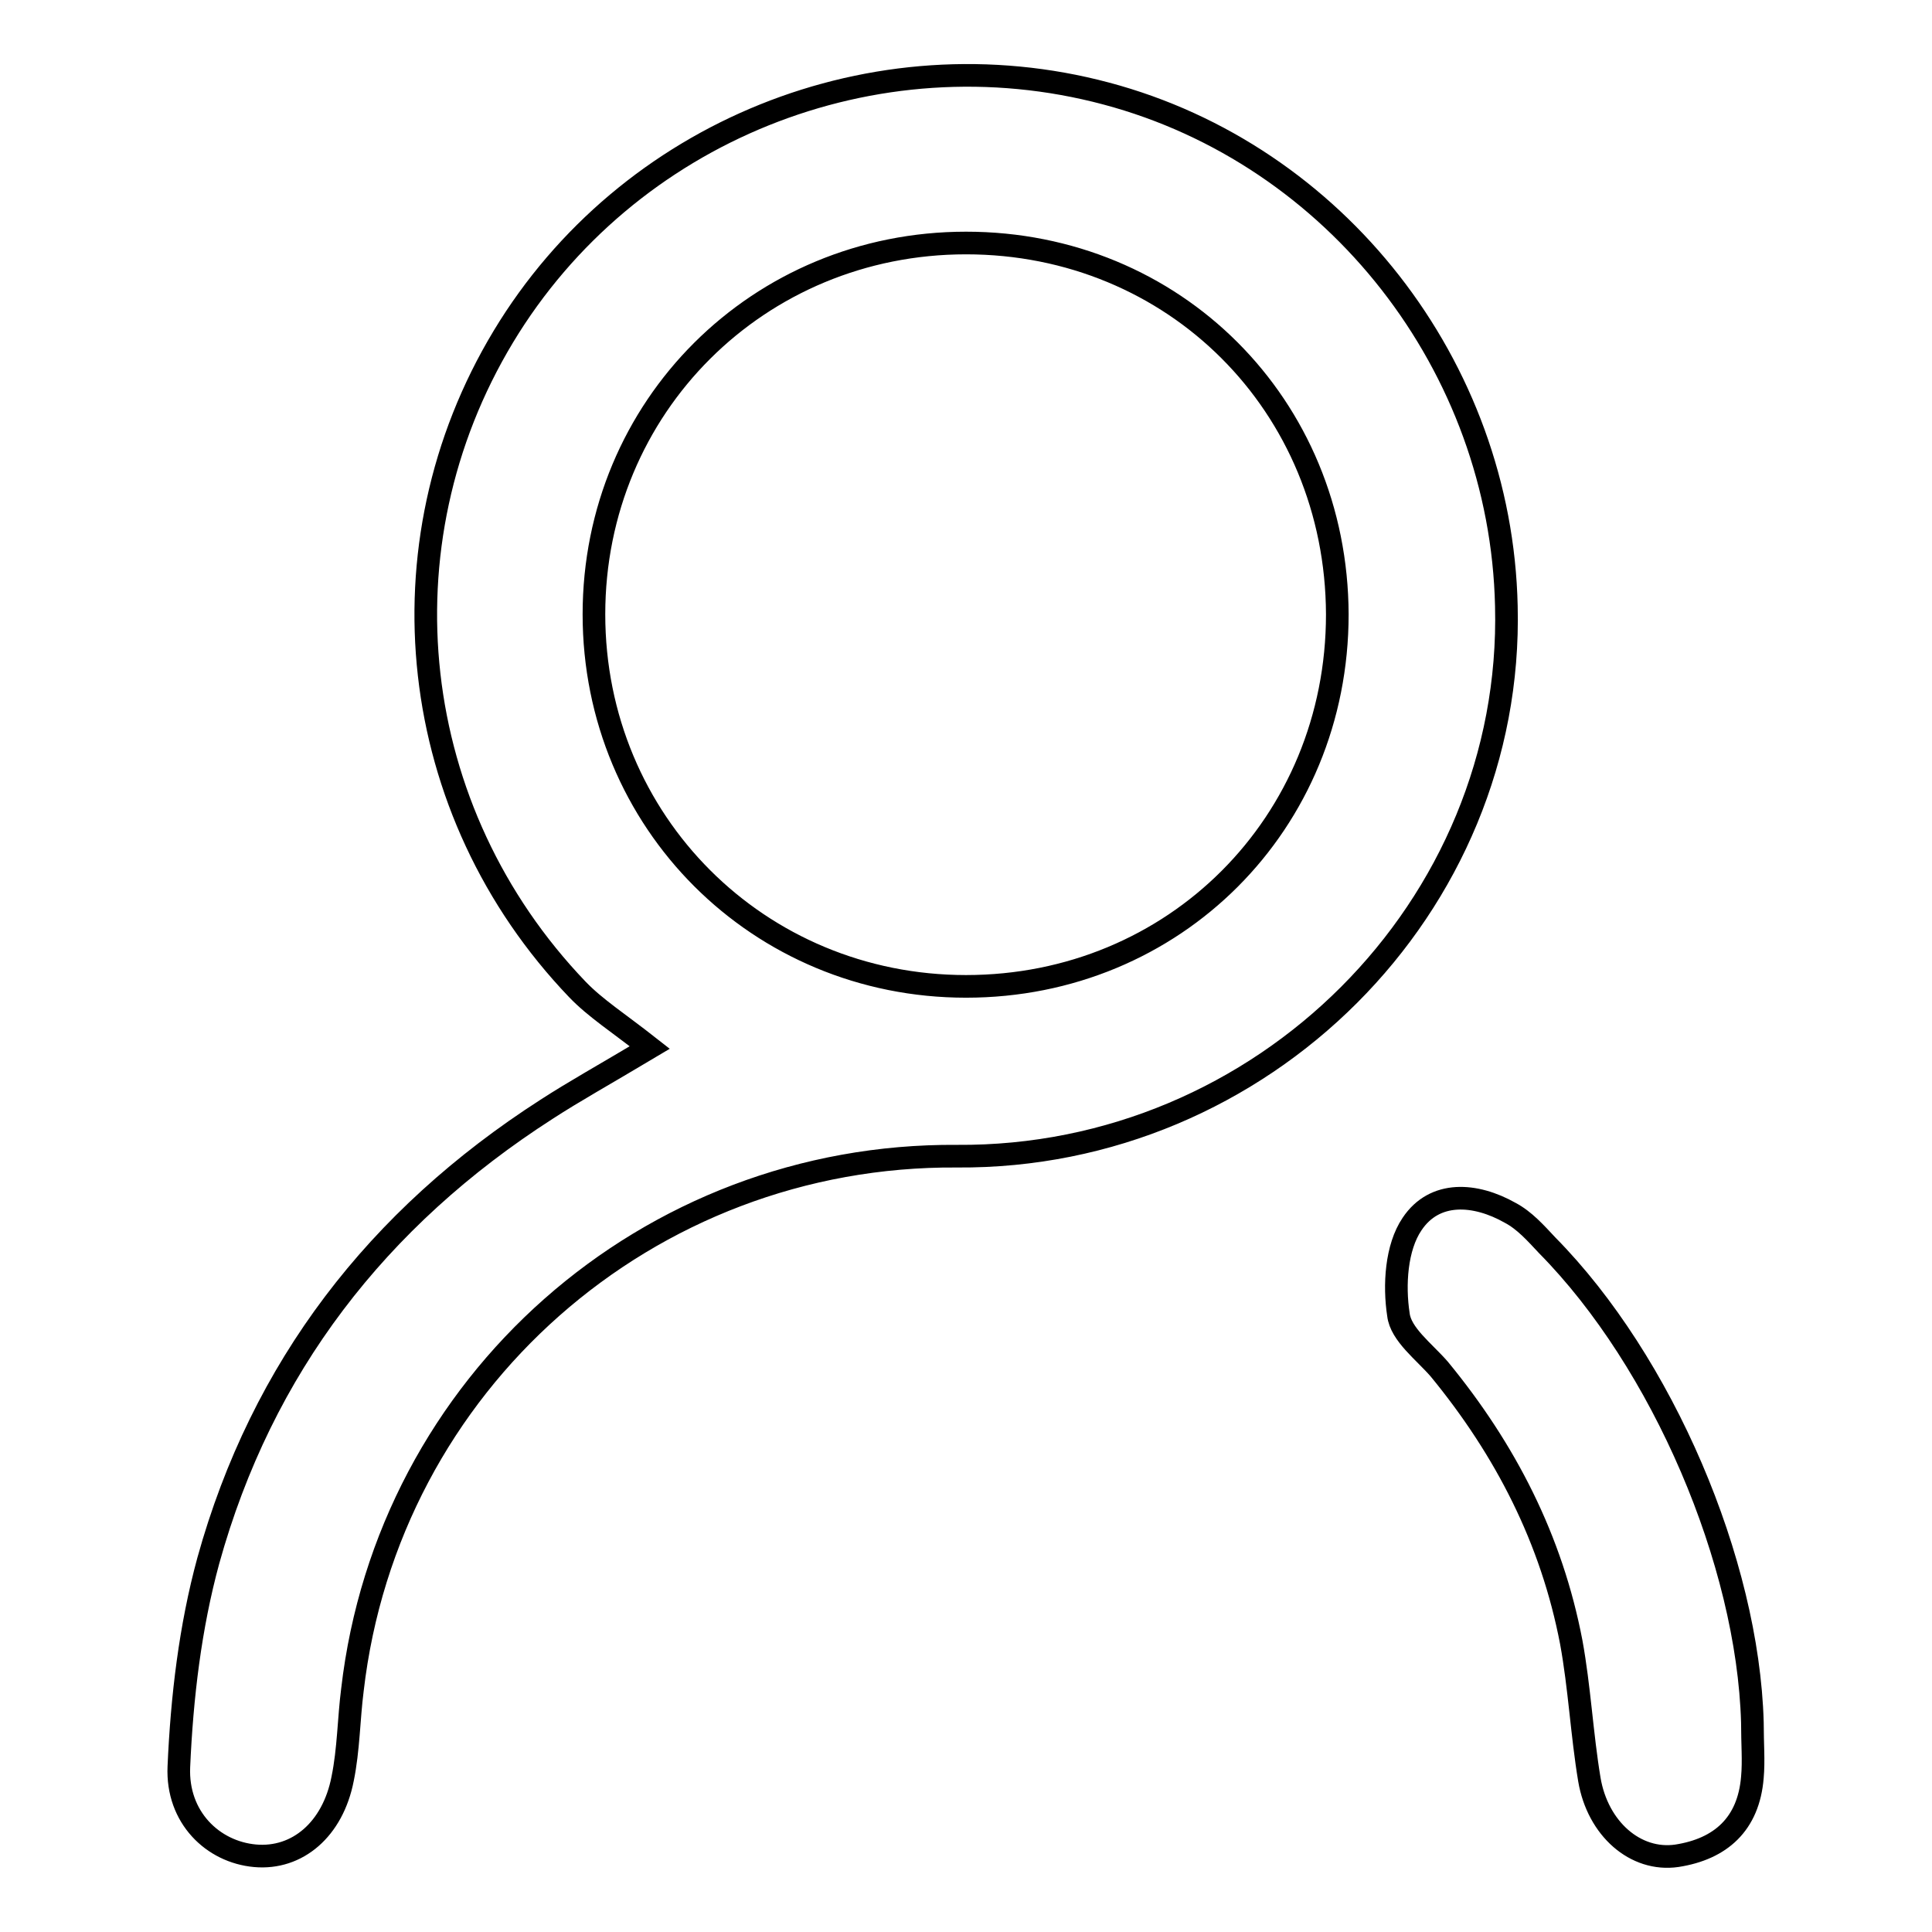 <?xml version="1.0" encoding="utf-8"?>
<!-- Svg Vector Icons : http://www.onlinewebfonts.com/icon -->
<!DOCTYPE svg PUBLIC "-//W3C//DTD SVG 1.1//EN" "http://www.w3.org/Graphics/SVG/1.1/DTD/svg11.dtd">
<svg version="1.1" xmlns="http://www.w3.org/2000/svg" xmlns:xlink="http://www.w3.org/1999/xlink" x="0px" y="0px" viewBox="0 0 256 256" enable-background="new 0 0 256 256" xml:space="preserve">
<g> <path stroke-width="3" fill-opacity="0" stroke="#000000"  d="M146.6,12.4c-30.7-8.2-63.5,5-79.9,32.2c-16.7,27.7-12.8,62.9,9.8,86.5c2.4,2.5,5.4,4.4,9.6,7.7 c-6.2,3.7-10,5.8-13.7,8.2c-22.4,14.4-37.7,34.2-44.8,59.8c-2.4,8.8-3.5,18.1-3.9,27.3c-0.3,6.7,4.5,11.3,10.1,11.8 c5.6,0.5,10.3-3.5,11.6-10.2c0.8-3.9,0.8-7.9,1.3-11.8c4.7-40.6,39.1-71,80.1-70.7c40.5,0.3,73.8-33,72.8-72.9 C198.9,48.5,177,20.5,146.6,12.4z M128,130.7c-27.5,0-49.3-21.8-49.3-49.3c0-27.5,21.8-49.2,49.3-49.2c27.6,0,49.1,21.5,49.2,49.2 C177.2,109.1,155.6,130.7,128,130.7z M232.2,228.2c-0.6-21.2-11.9-47.7-27.2-63.2c-1.5-1.6-3-3.3-4.9-4.3c-4.6-2.6-10-3-13,1.5 c-2.1,3.1-2.4,8.1-1.8,12c0.3,2.6,3.4,4.9,5.4,7.2c8.8,10.7,14.9,22.6,17.5,36.2c1.1,6,1.4,12.2,2.4,18.2 c1.1,6.5,6.1,10.9,11.6,10.1c5.8-0.9,9.5-4.2,10-10.4C232.4,233.3,232.2,231.1,232.2,228.2z"/></g>
</svg>